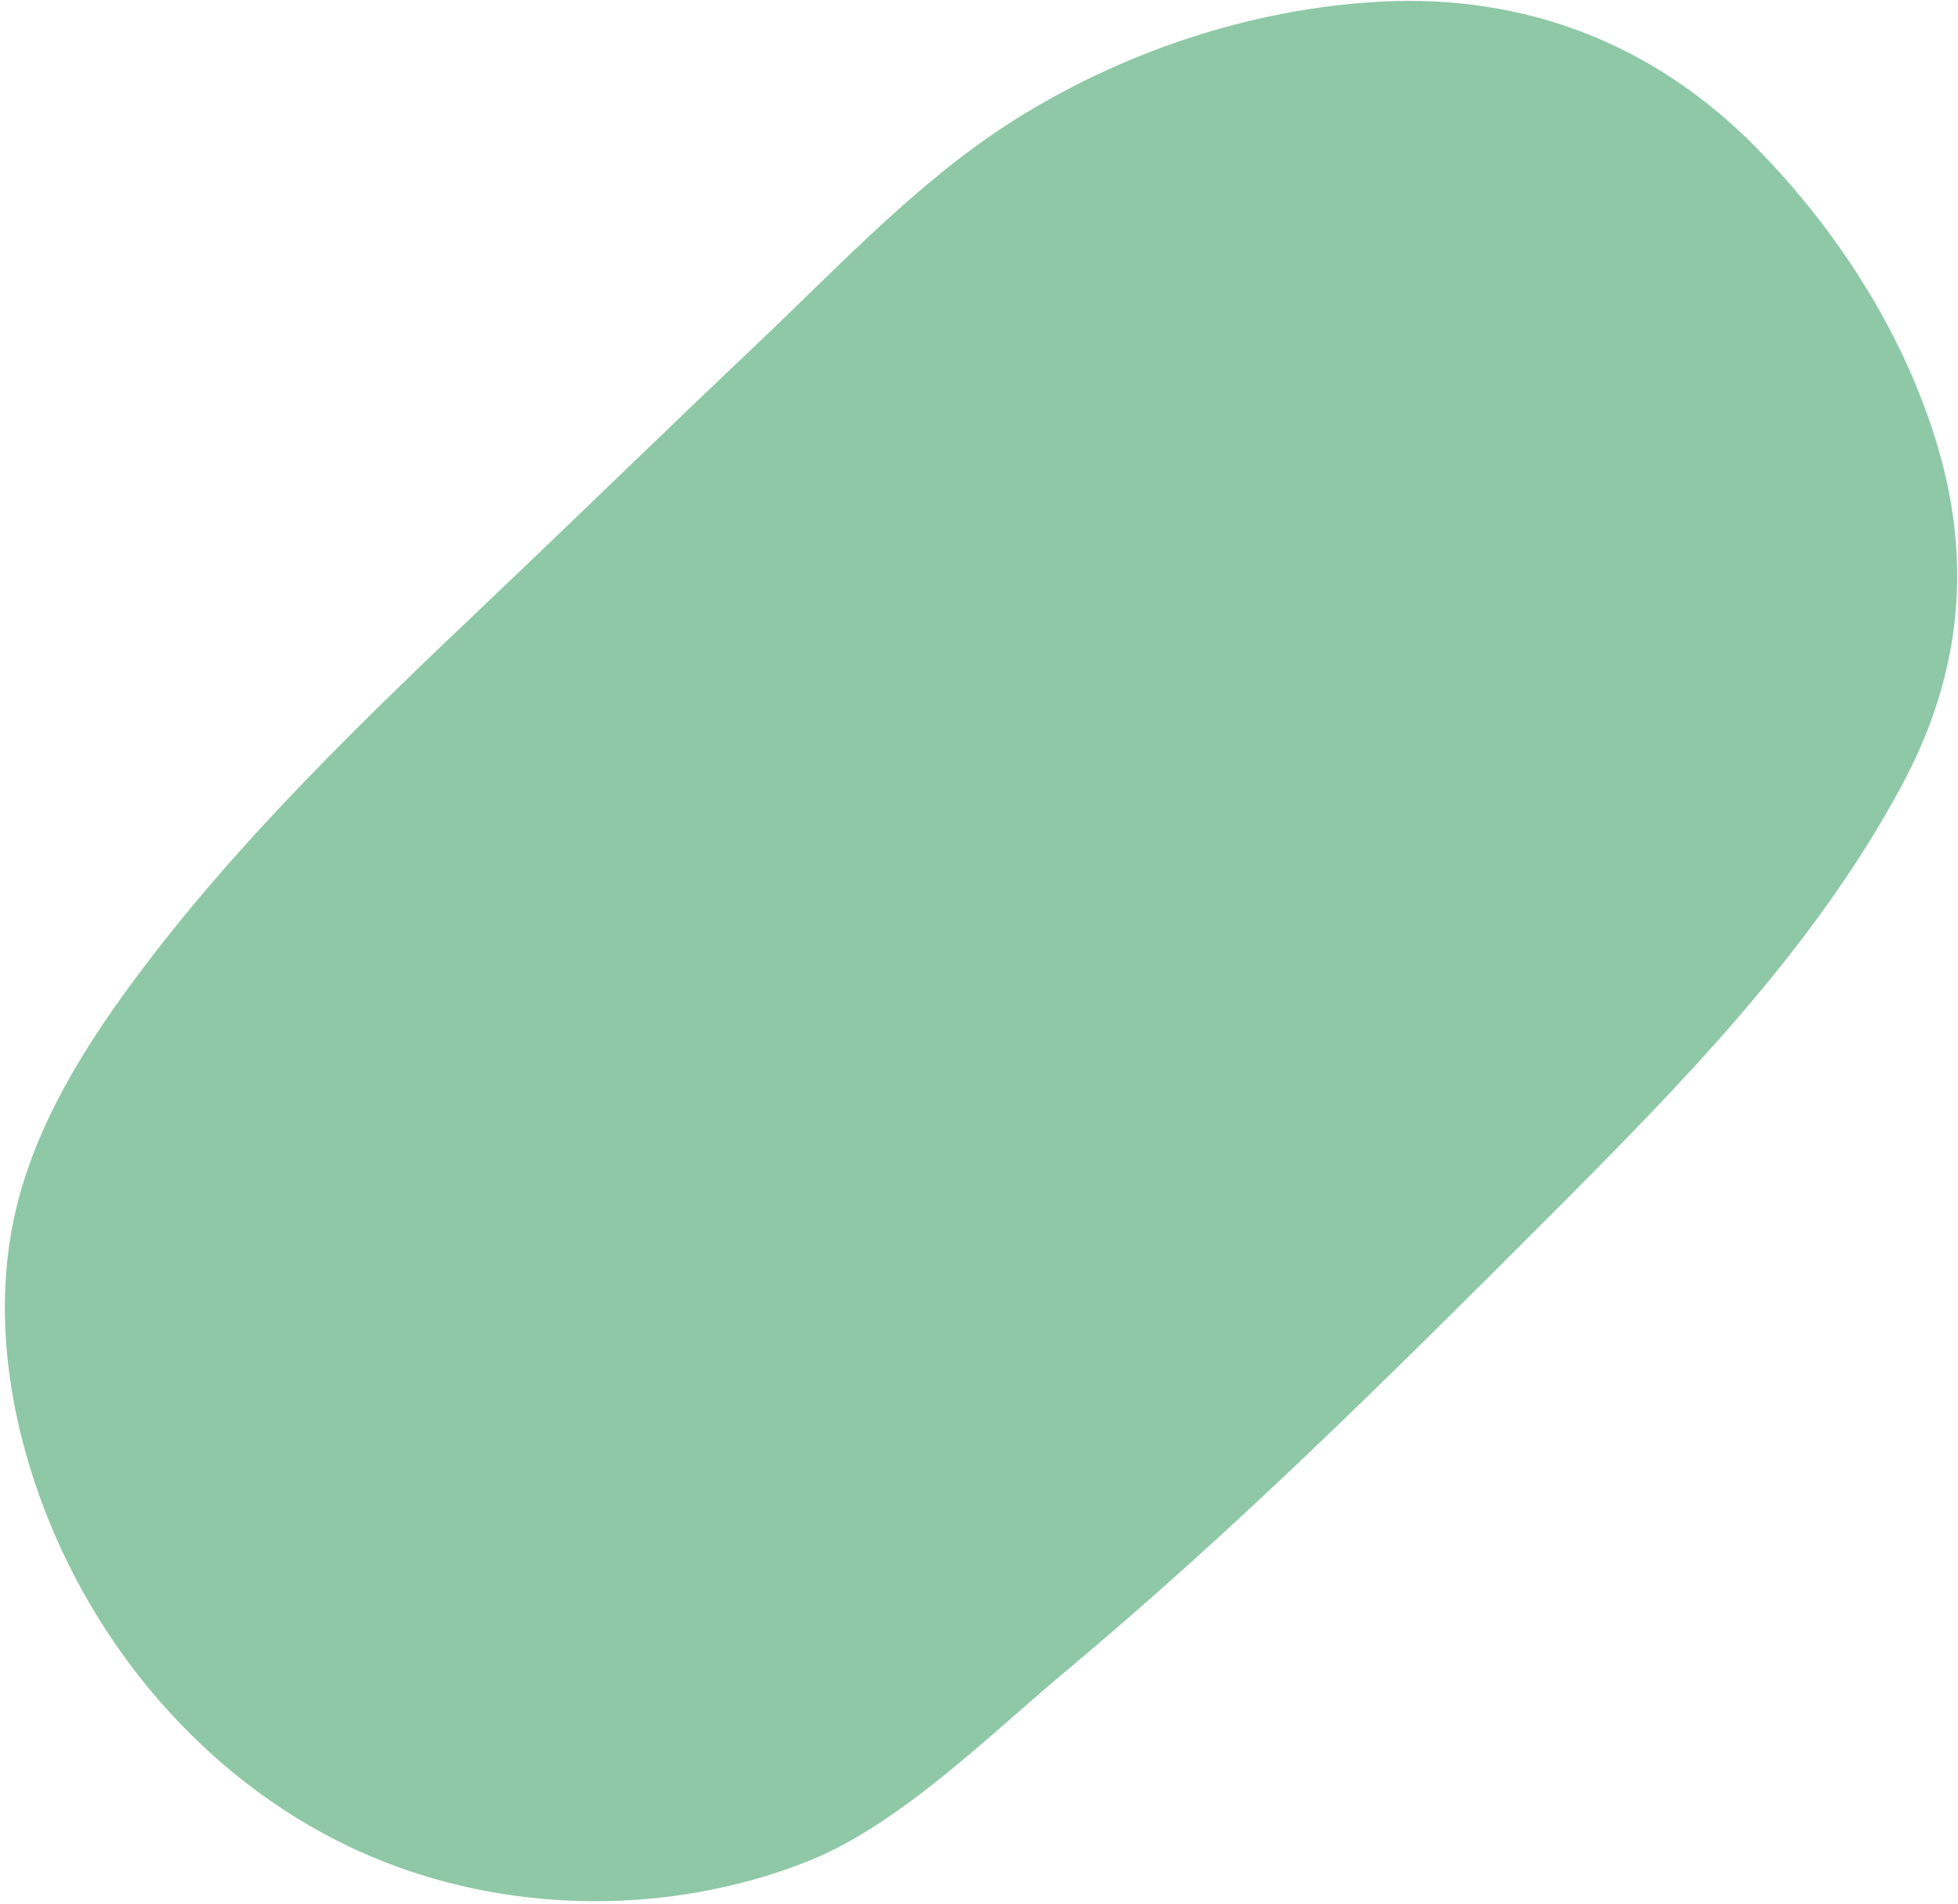 <svg width="289" height="281" viewBox="0 0 289 281" fill="none" xmlns="http://www.w3.org/2000/svg">
<path d="M110.825 277.529C90.571 283.105 68.185 281.098 49.61 271.606C28.439 260.791 12.433 241.024 4.991 218.382C0.852 205.789 -0.77 191.794 2.337 178.609C5.228 166.329 11.999 155.224 19.54 145.008C35.121 123.888 54.267 105.673 73.297 87.584C86.098 75.412 98.747 63.073 111.575 50.927C123.443 39.695 135.271 26.966 149.075 18.125C165.324 7.725 184.639 1.263 203.736 0.246C225.33 -0.904 244.372 6.63 259.341 21.918C270.939 33.758 280.554 48.505 285.602 64.576C291.191 82.356 289.663 99.183 280.776 115.792C267.623 140.357 247.722 160.463 228.177 180.038C205.262 202.984 182.207 225.872 157.303 246.669C146.14 255.991 132.971 269.167 119.47 274.62C116.673 275.75 113.785 276.721 110.829 277.533L110.825 277.529Z" fill="#8EC8A6"/>
</svg>
